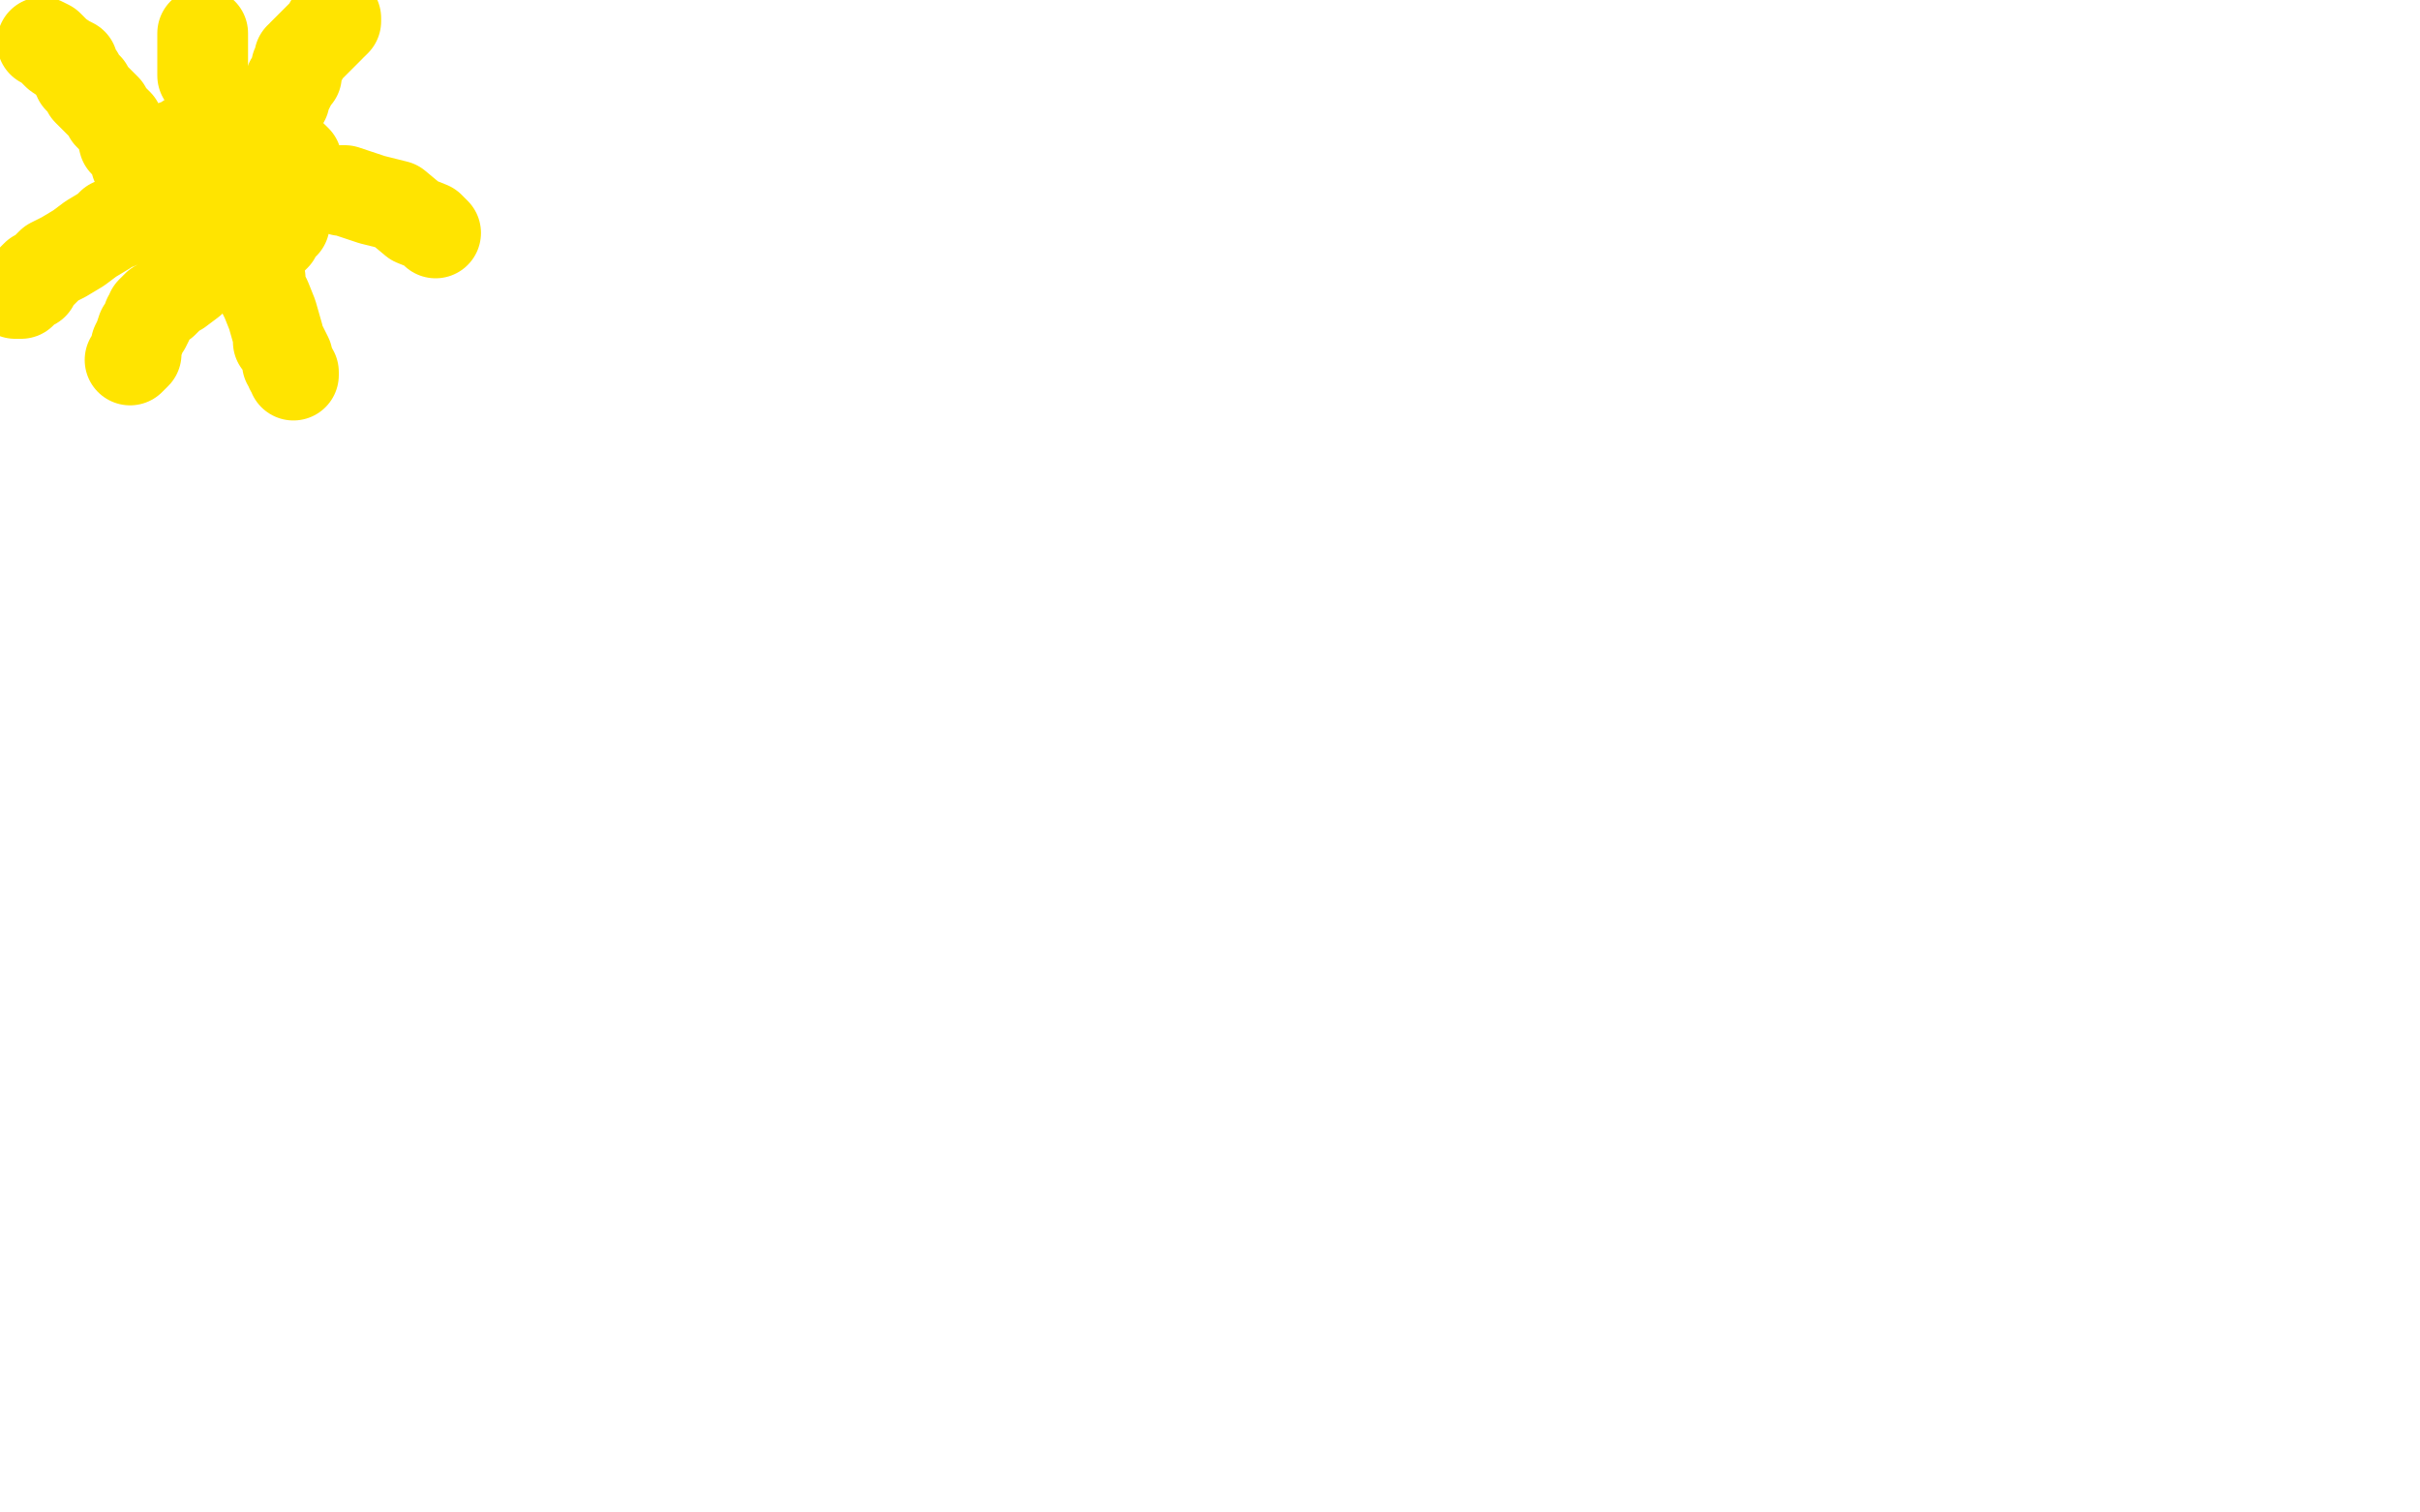 <?xml version="1.0" standalone="no"?>
<!DOCTYPE svg PUBLIC "-//W3C//DTD SVG 1.1//EN"
"http://www.w3.org/Graphics/SVG/1.1/DTD/svg11.dtd">

<svg width="800" height="500" version="1.1" xmlns="http://www.w3.org/2000/svg" xmlns:xlink="http://www.w3.org/1999/xlink" style="stroke-antialiasing: false"><desc>This SVG has been created on https://colorillo.com/</desc><rect x='0' y='0' width='800' height='500' style='fill: rgb(255,255,255); stroke-width:0' /><polyline points="68,33 67,33 67,33 67,32 67,32 66,32 66,32 65,32 65,32 63,32 63,32 60,32 57,32 53,35 52,36 50,37 46,40 43,41 41,43 41,44 40,45 39,47 39,50 39,51 39,52 39,53 39,54 39,55 39,56 39,59 40,60 42,63 43,65 47,70 49,72 52,76 55,77 57,78 58,79 60,81 62,83 63,83 64,83 68,83 72,84 77,84 83,84 87,84 91,83 96,81 97,80 99,79 100,78 100,77 102,75 103,73 104,71 104,70 105,67 105,66 105,63 105,60 105,58 105,56 105,54 104,53 104,52 103,51 102,49 102,48 101,47 101,46 99,45 98,44 98,43 97,42 96,41 94,41 93,41 92,40 90,39 88,38 86,37 84,36 82,35 81,34 79,33 78,32 76,32 75,31 73,30 72,30" style="fill: none; stroke: #ffe400; stroke-width: 1; stroke-linejoin: round; stroke-linecap: round; stroke-antialiasing: false; stroke-antialias: 0; opacity: 1.0"/>
<polyline points="83,47 82,47 82,47 82,46 82,46 81,45 81,45 79,45 79,45 78,45 78,45 78,44 77,43 76,43 76,42 73,42 71,42 68,43 65,44 62,46 59,48 58,48 56,49 55,51 53,54 51,57 51,59 51,61 51,62 51,64 51,65 51,66 53,68 55,70 59,74 65,79 69,82 71,84 72,84 73,84 74,84 76,84 78,84 84,82 87,81 90,79 91,78 92,76 93,75 93,74 94,74 94,73 94,72 94,70 95,69 96,67 97,66 97,65 98,64 98,63 98,62 98,60 98,58 98,57 98,55 98,54 98,53 97,52 96,52 96,51 95,50 94,50 92,49 91,49 90,48 87,48 85,48 84,48 83,48 82,51 80,53 79,56 78,61 78,63 78,65 78,66 77,66 77,67 77,68 77,69 77,70 77,71 77,73 77,74 77,75 77,77 77,78 77,79" style="fill: none; stroke: #ffe400; stroke-width: 30; stroke-linejoin: round; stroke-linecap: round; stroke-antialiasing: false; stroke-antialias: 0; opacity: 1.0"/>
<polyline points="46,55 46,54 46,54 45,54 45,54 45,53 45,53 43,49 43,49 41,47 41,47 40,43 40,43 39,41 39,41 38,40 36,38 35,36 34,35 33,34 32,33 31,32 30,31 29,30 29,29 27,27 26,26 26,25 25,24 24,21 22,20 19,18 16,15 14,14" style="fill: none; stroke: #ffe400; stroke-width: 30; stroke-linejoin: round; stroke-linecap: round; stroke-antialiasing: false; stroke-antialias: 0; opacity: 1.0"/>
<polyline points="39,74 37,74 37,74 35,76 35,76 30,79 30,79 26,82 26,82 21,85 21,85 17,87 17,87 14,90 14,90 12,91 12,91 11,92 11,94 9,95 7,97 6,97 5,97" style="fill: none; stroke: #ffe400; stroke-width: 30; stroke-linejoin: round; stroke-linecap: round; stroke-antialiasing: false; stroke-antialias: 0; opacity: 1.0"/>
<polyline points="86,92 86,93 86,93 86,95 86,95 88,99 88,99 90,104 90,104 92,111 92,111 92,113 92,113 93,114 93,114 94,116 95,118 95,120 96,121 96,122 97,123 97,124" style="fill: none; stroke: #ffe400; stroke-width: 30; stroke-linejoin: round; stroke-linecap: round; stroke-antialiasing: false; stroke-antialias: 0; opacity: 1.0"/>
<polyline points="94,33 94,32 94,32 94,31 94,31 95,30 95,30 96,28 96,28 96,27 96,27 97,26 97,26 98,25 98,24 98,22 99,20 99,19 100,19 100,18 101,17 102,16 105,13 106,12 107,11 108,10 109,9 109,8 110,8 111,7 111,6" style="fill: none; stroke: #ffe400; stroke-width: 30; stroke-linejoin: round; stroke-linecap: round; stroke-antialiasing: false; stroke-antialias: 0; opacity: 1.0"/>
<polyline points="113,63 114,63 114,63 117,64 117,64 120,65 120,65 123,66 123,66 131,68 131,68 137,73 137,73 142,75 142,75 143,76 144,77" style="fill: none; stroke: #ffe400; stroke-width: 30; stroke-linejoin: round; stroke-linecap: round; stroke-antialiasing: false; stroke-antialias: 0; opacity: 1.0"/>
<polyline points="64,92 63,93 63,93 59,96 59,96 57,97 57,97 54,100 54,100 52,101 52,101 51,102 50,103 50,104 49,105 49,106 48,108 47,109 46,112 45,114 45,117 44,118 43,119" style="fill: none; stroke: #ffe400; stroke-width: 30; stroke-linejoin: round; stroke-linecap: round; stroke-antialiasing: false; stroke-antialias: 0; opacity: 1.0"/>
<polyline points="67,25 67,24 67,24 67,23 67,23 67,20 67,20 67,19 67,19 67,17 67,17 67,15 67,15 67,14 67,14 67,13 67,12 67,11" style="fill: none; stroke: #ffe400; stroke-width: 30; stroke-linejoin: round; stroke-linecap: round; stroke-antialiasing: false; stroke-antialias: 0; opacity: 1.0"/>
</svg>
